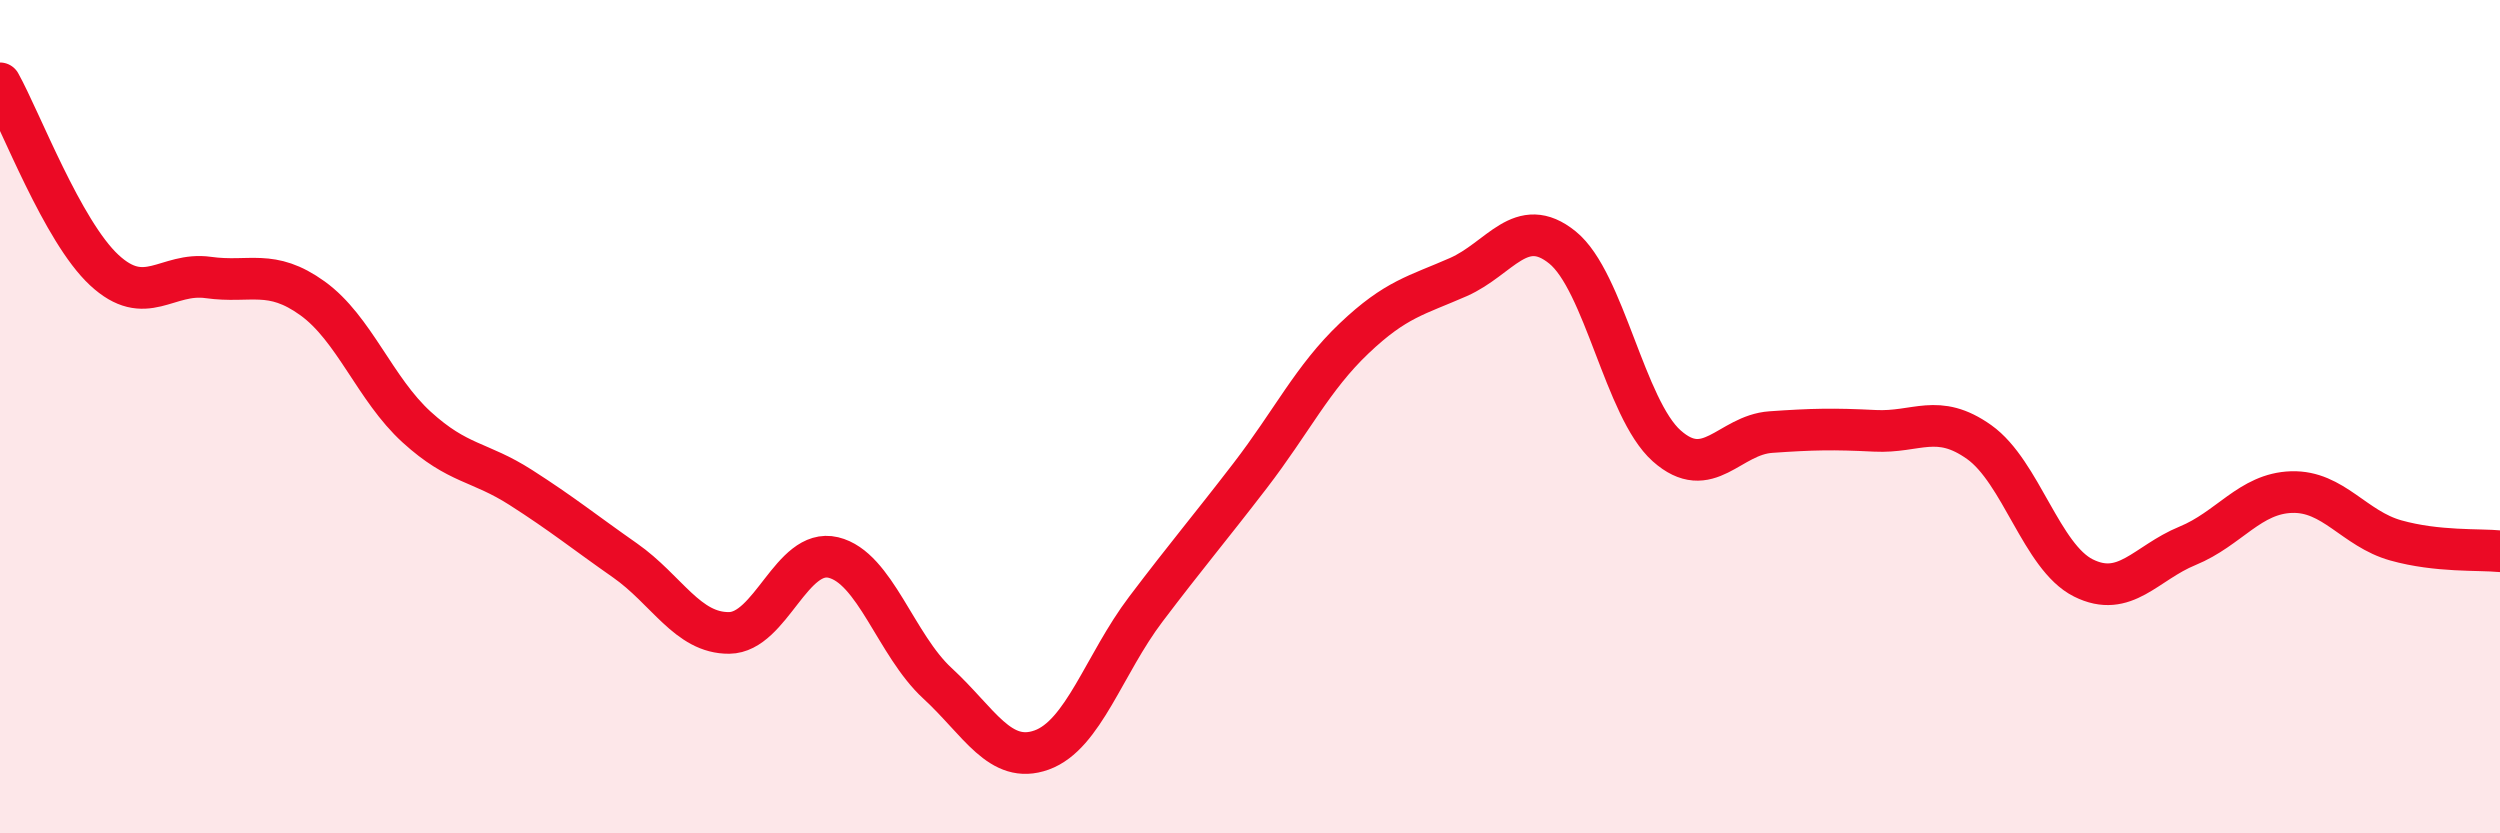 
    <svg width="60" height="20" viewBox="0 0 60 20" xmlns="http://www.w3.org/2000/svg">
      <path
        d="M 0,2 C 0.5,2.9 1.5,5.55 2.5,6.48 C 3.5,7.41 4,6.52 5,6.66 C 6,6.8 6.5,6.44 7.5,7.16 C 8.5,7.88 9,9.34 10,10.25 C 11,11.16 11.5,11.06 12.5,11.7 C 13.5,12.34 14,12.75 15,13.45 C 16,14.15 16.5,15.2 17.5,15.19 C 18.5,15.18 19,13.14 20,13.38 C 21,13.62 21.5,15.48 22.5,16.4 C 23.5,17.32 24,18.36 25,18 C 26,17.64 26.5,15.94 27.5,14.62 C 28.5,13.3 29,12.72 30,11.42 C 31,10.12 31.5,9.07 32.5,8.12 C 33.5,7.17 34,7.09 35,6.65 C 36,6.21 36.5,5.13 37.5,5.94 C 38.5,6.75 39,9.81 40,10.7 C 41,11.59 41.5,10.44 42.5,10.37 C 43.5,10.3 44,10.29 45,10.34 C 46,10.39 46.5,9.9 47.5,10.61 C 48.5,11.32 49,13.37 50,13.87 C 51,14.37 51.5,13.51 52.5,13.1 C 53.5,12.69 54,11.84 55,11.81 C 56,11.78 56.5,12.69 57.5,12.97 C 58.5,13.25 59.5,13.18 60,13.23L60 20L0 20Z"
        fill="#EB0A25"
        opacity="0.1"
        stroke-linecap="round"
        stroke-linejoin="round"
      />
      <path
        d="M 0,2 C 0.5,2.9 1.5,5.55 2.5,6.48 C 3.5,7.41 4,6.52 5,6.66 C 6,6.8 6.5,6.44 7.5,7.16 C 8.5,7.88 9,9.34 10,10.25 C 11,11.16 11.5,11.06 12.5,11.7 C 13.5,12.34 14,12.75 15,13.45 C 16,14.15 16.5,15.2 17.5,15.19 C 18.5,15.18 19,13.14 20,13.38 C 21,13.62 21.5,15.48 22.5,16.4 C 23.5,17.32 24,18.36 25,18 C 26,17.64 26.5,15.94 27.5,14.62 C 28.5,13.3 29,12.72 30,11.42 C 31,10.12 31.5,9.07 32.5,8.12 C 33.5,7.17 34,7.09 35,6.65 C 36,6.21 36.5,5.13 37.5,5.94 C 38.5,6.75 39,9.81 40,10.7 C 41,11.59 41.5,10.44 42.5,10.37 C 43.5,10.3 44,10.29 45,10.34 C 46,10.39 46.5,9.9 47.5,10.61 C 48.5,11.32 49,13.37 50,13.87 C 51,14.37 51.5,13.51 52.5,13.1 C 53.5,12.69 54,11.84 55,11.81 C 56,11.78 56.5,12.69 57.5,12.97 C 58.5,13.25 59.5,13.18 60,13.23"
        stroke="#EB0A25"
        stroke-width="1"
        fill="none"
        stroke-linecap="round"
        stroke-linejoin="round"
      />
    </svg>
  